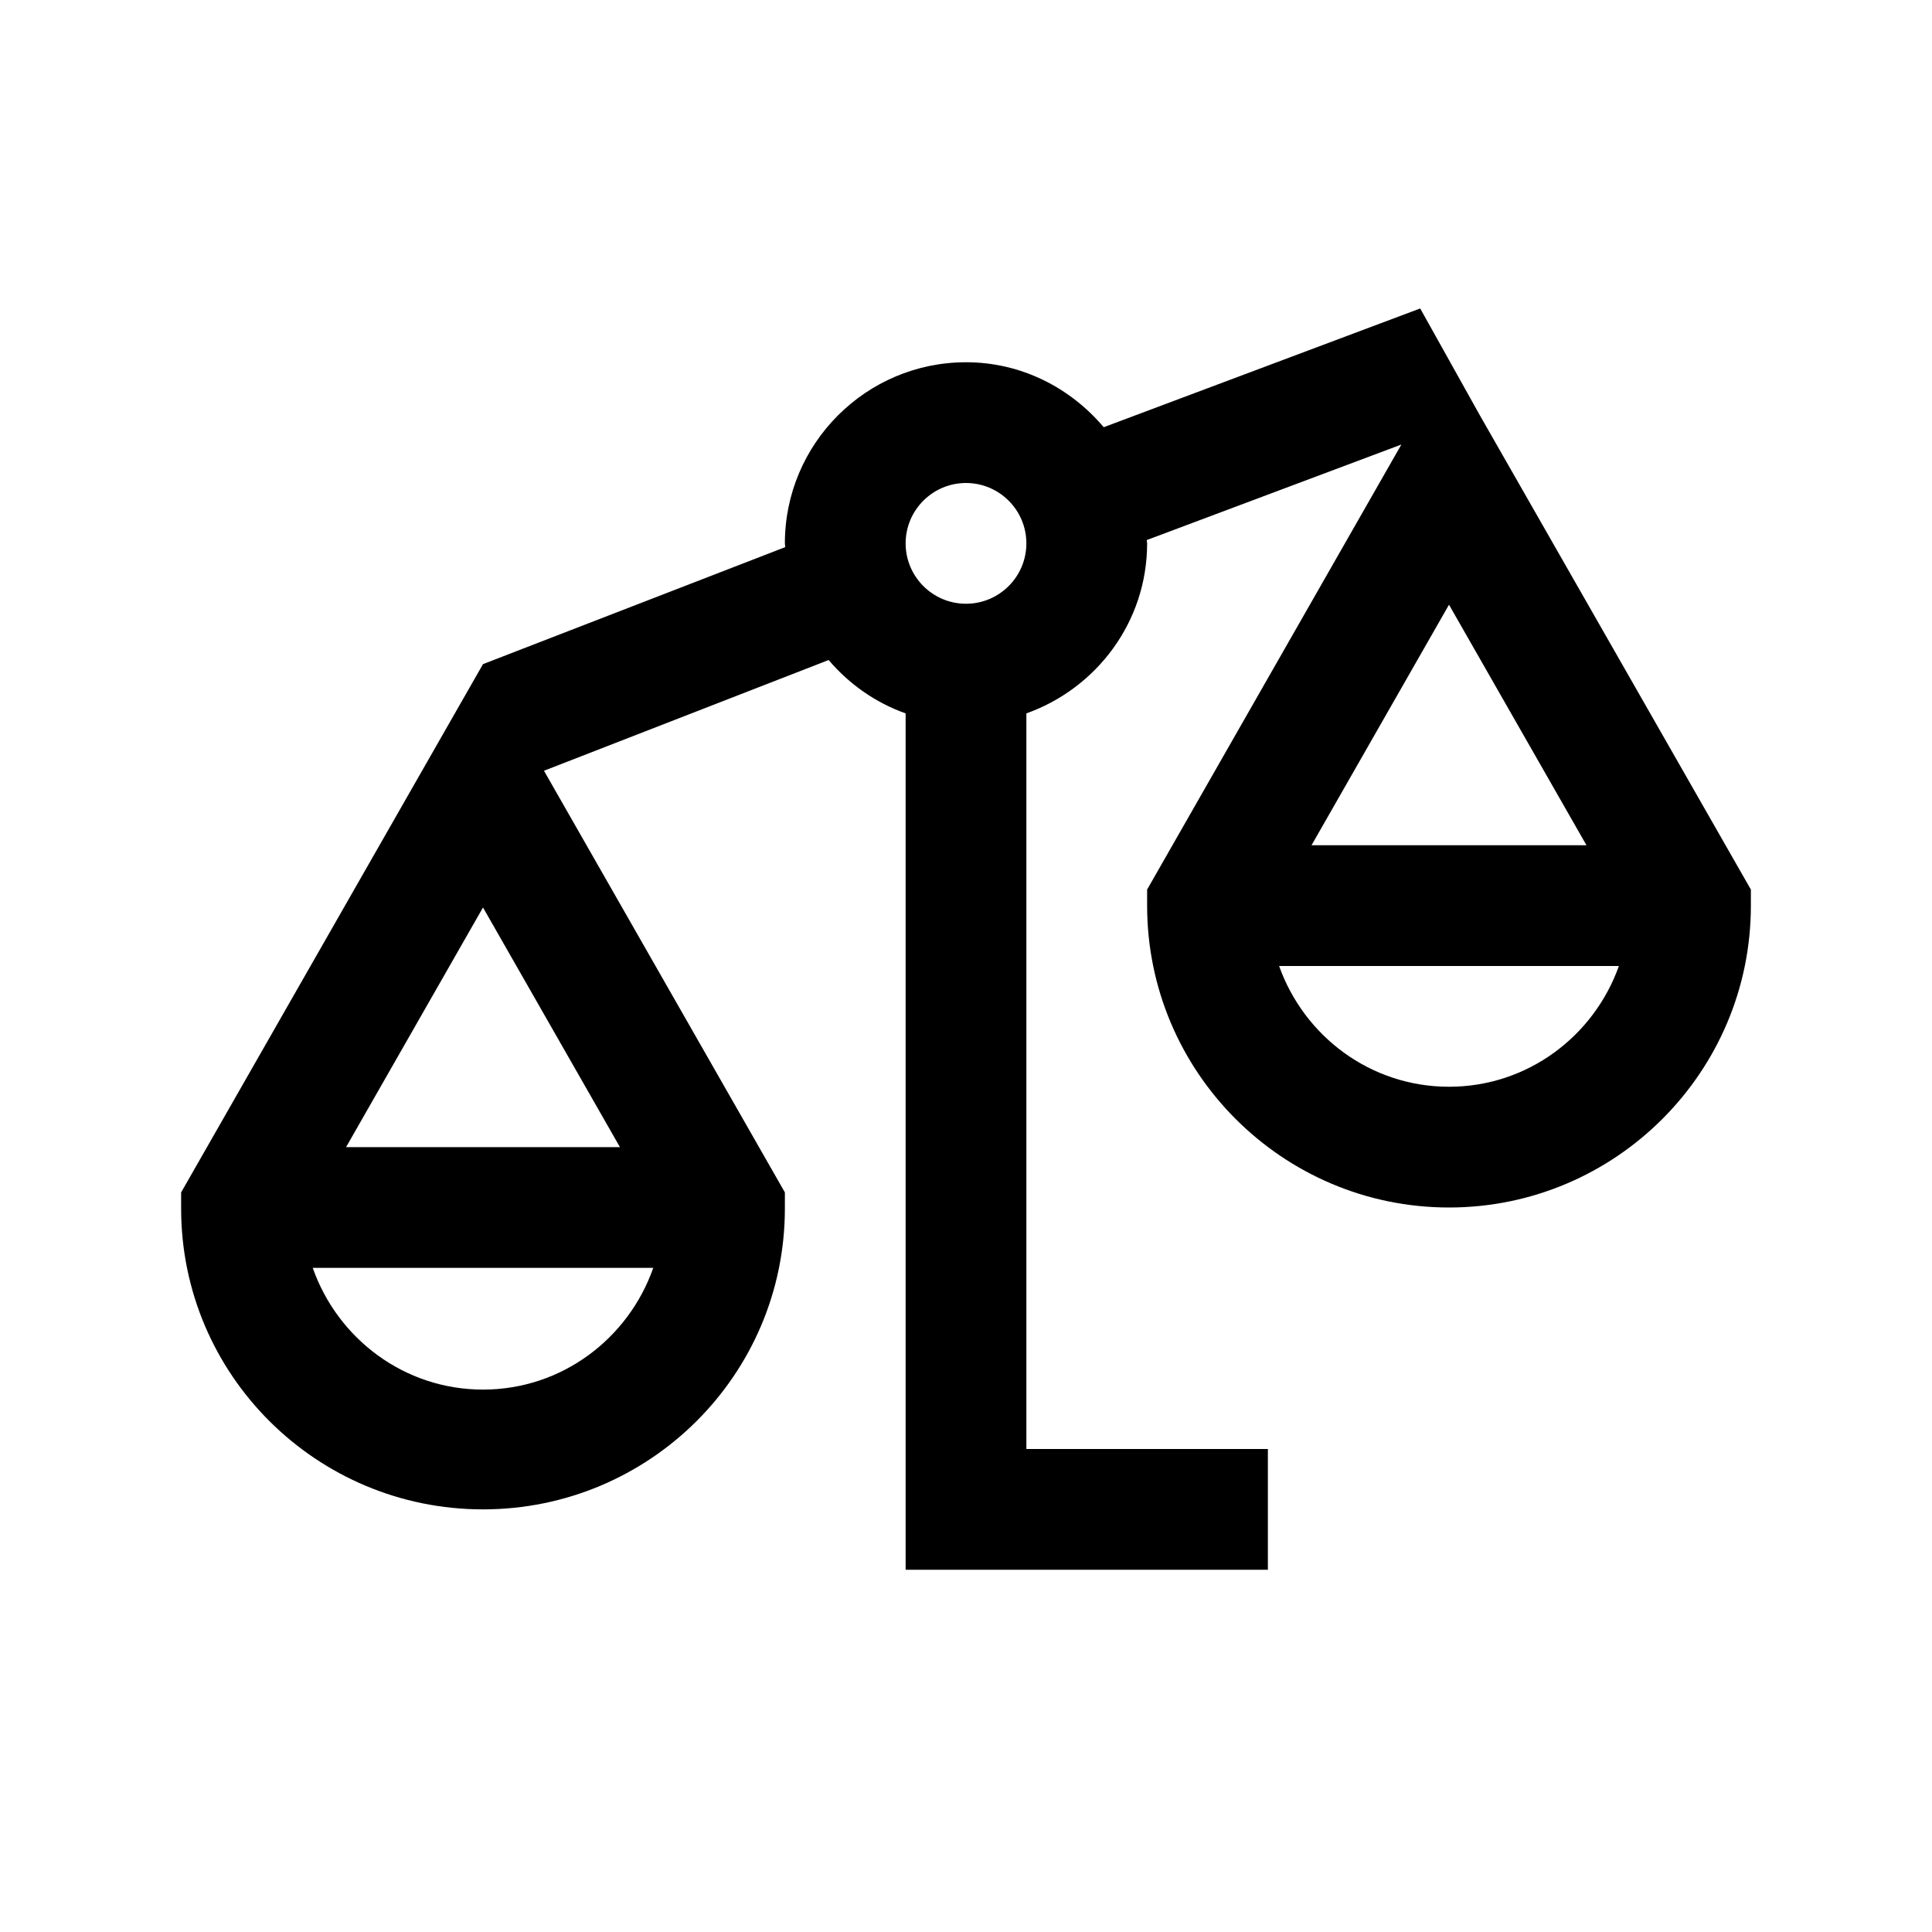 <svg xmlns="http://www.w3.org/2000/svg" viewBox="0 0 32 32"><path d="M 23.523 5.109 L 18.281 7.076 C 17.73 6.424 16.918 6 16 6 C 14.346 6 13 7.346 13 9 C 13 9.021 13.005 9.041 13.006 9.062 L 8 11 L 3 19.75 L 3 20.016 C 3 22.772 5.243 25 8 25 C 10.757 25 13 22.772 13 20.016 L 13 19.75 L 9.01 12.766 L 13.725 10.932 C 14.063 11.33 14.498 11.637 15 11.816 L 15 24 L 15 26 L 17 26 L 21 26 L 21 24 L 17 24 L 17 11.816 C 18.161 11.402 19 10.302 19 9 C 19 8.981 18.994 8.964 18.994 8.945 L 23.211 7.363 L 19 14.734 L 19 15 C 19 17.757 21.243 20 24 20 C 26.757 20 29 17.757 29 15 L 29 14.734 L 24.51 6.877 L 23.523 5.109 z M 16 8 C 16.552 8 17 8.449 17 9 C 17 9.551 16.552 10 16 10 C 15.448 10 15 9.551 15 9 C 15 8.449 15.448 8 16 8 z M 24 10.016 L 26.277 14 L 21.723 14 L 24 10.016 z M 8 15.031 L 10.268 19 L 5.732 19 L 8 15.031 z M 21.186 16 L 26.814 16 C 26.4 17.162 25.302 18 24 18 C 22.698 18 21.6 17.162 21.186 16 z M 5.18 21 L 10.82 21 C 10.41 22.169 9.307 23.016 8 23.016 C 6.693 23.016 5.59 22.169 5.18 21 z"/></svg>
